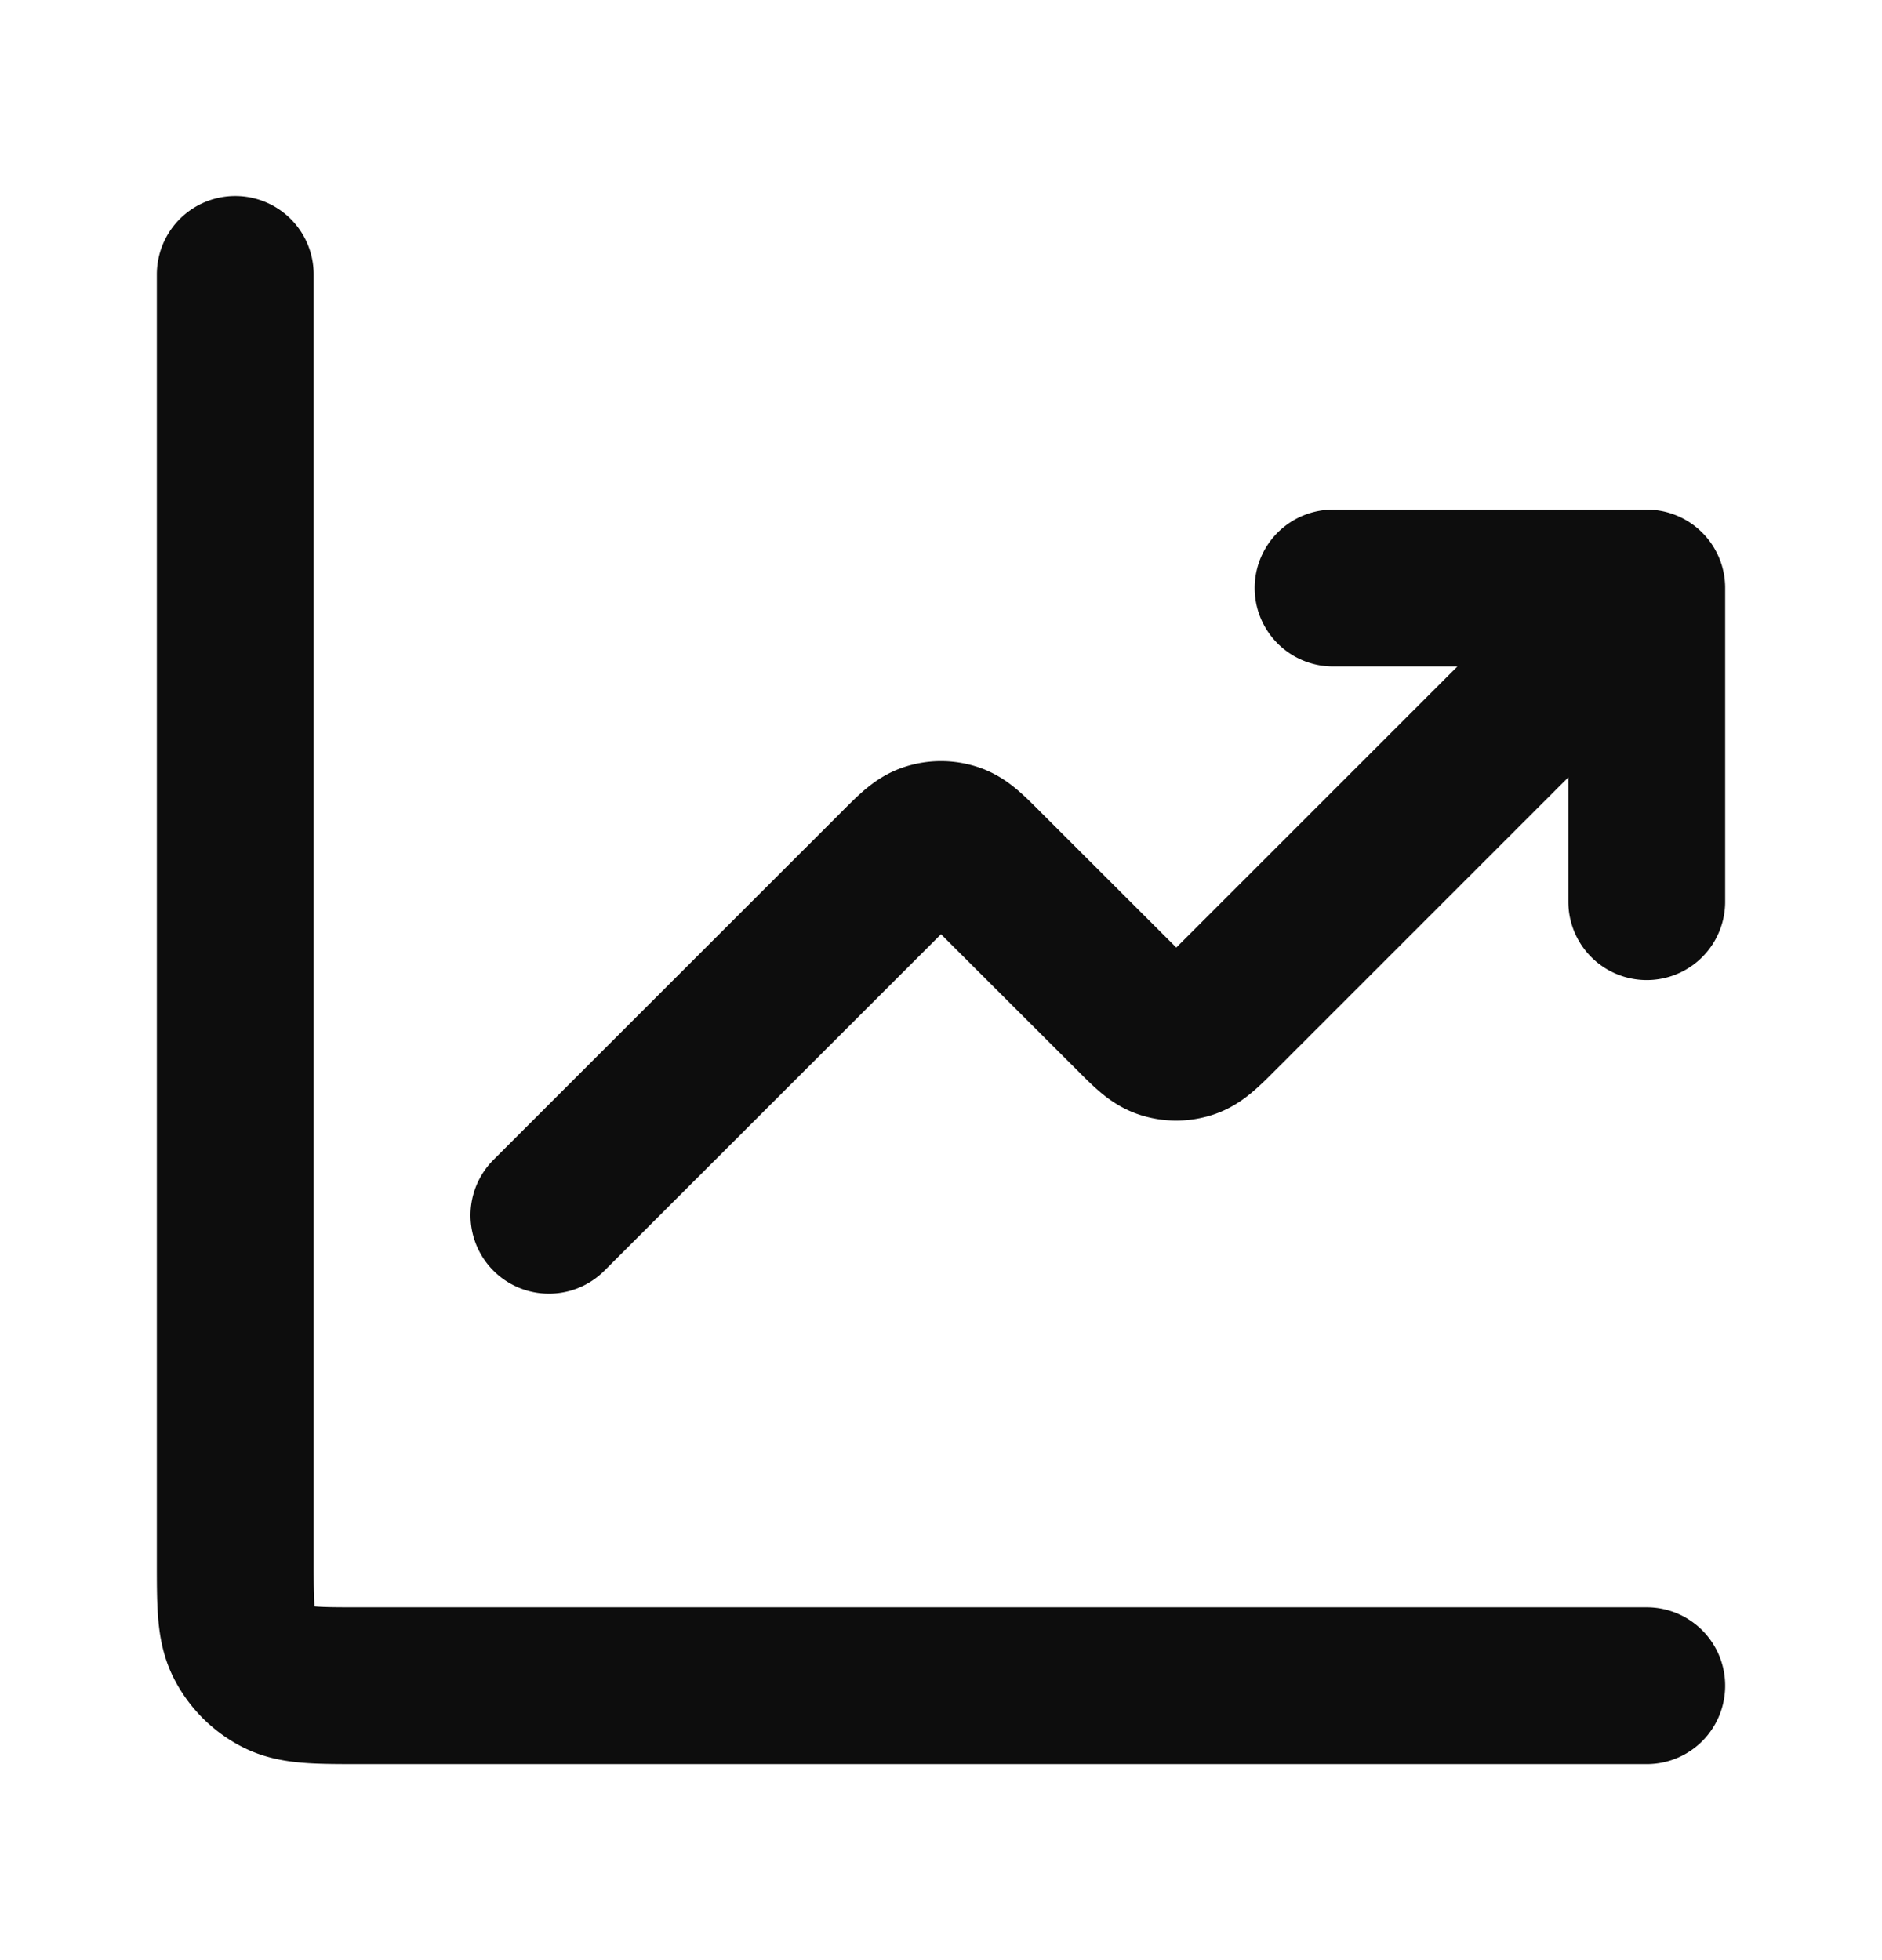 <svg xmlns="http://www.w3.org/2000/svg" width="24" height="25" fill="none" viewBox="0 0 24 25">
  <path stroke="#0D0D0D" stroke-linecap="round" stroke-linejoin="round" stroke-width="2" d="M21 21.5H4.6c-.56 0-.84 0-1.054-.109a1 1 0 0 1-.437-.437C3 20.74 3 20.46 3 19.9V3.5m18 4-5.434 5.434c-.198.198-.297.297-.412.334a.499.499 0 0 1-.309 0c-.114-.037-.213-.136-.41-.334l-1.87-1.868c-.197-.198-.296-.297-.41-.334a.499.499 0 0 0-.31 0c-.114.037-.213.136-.41.334L7 15.5m14-8h-4m4 0v4"/>
</svg>

